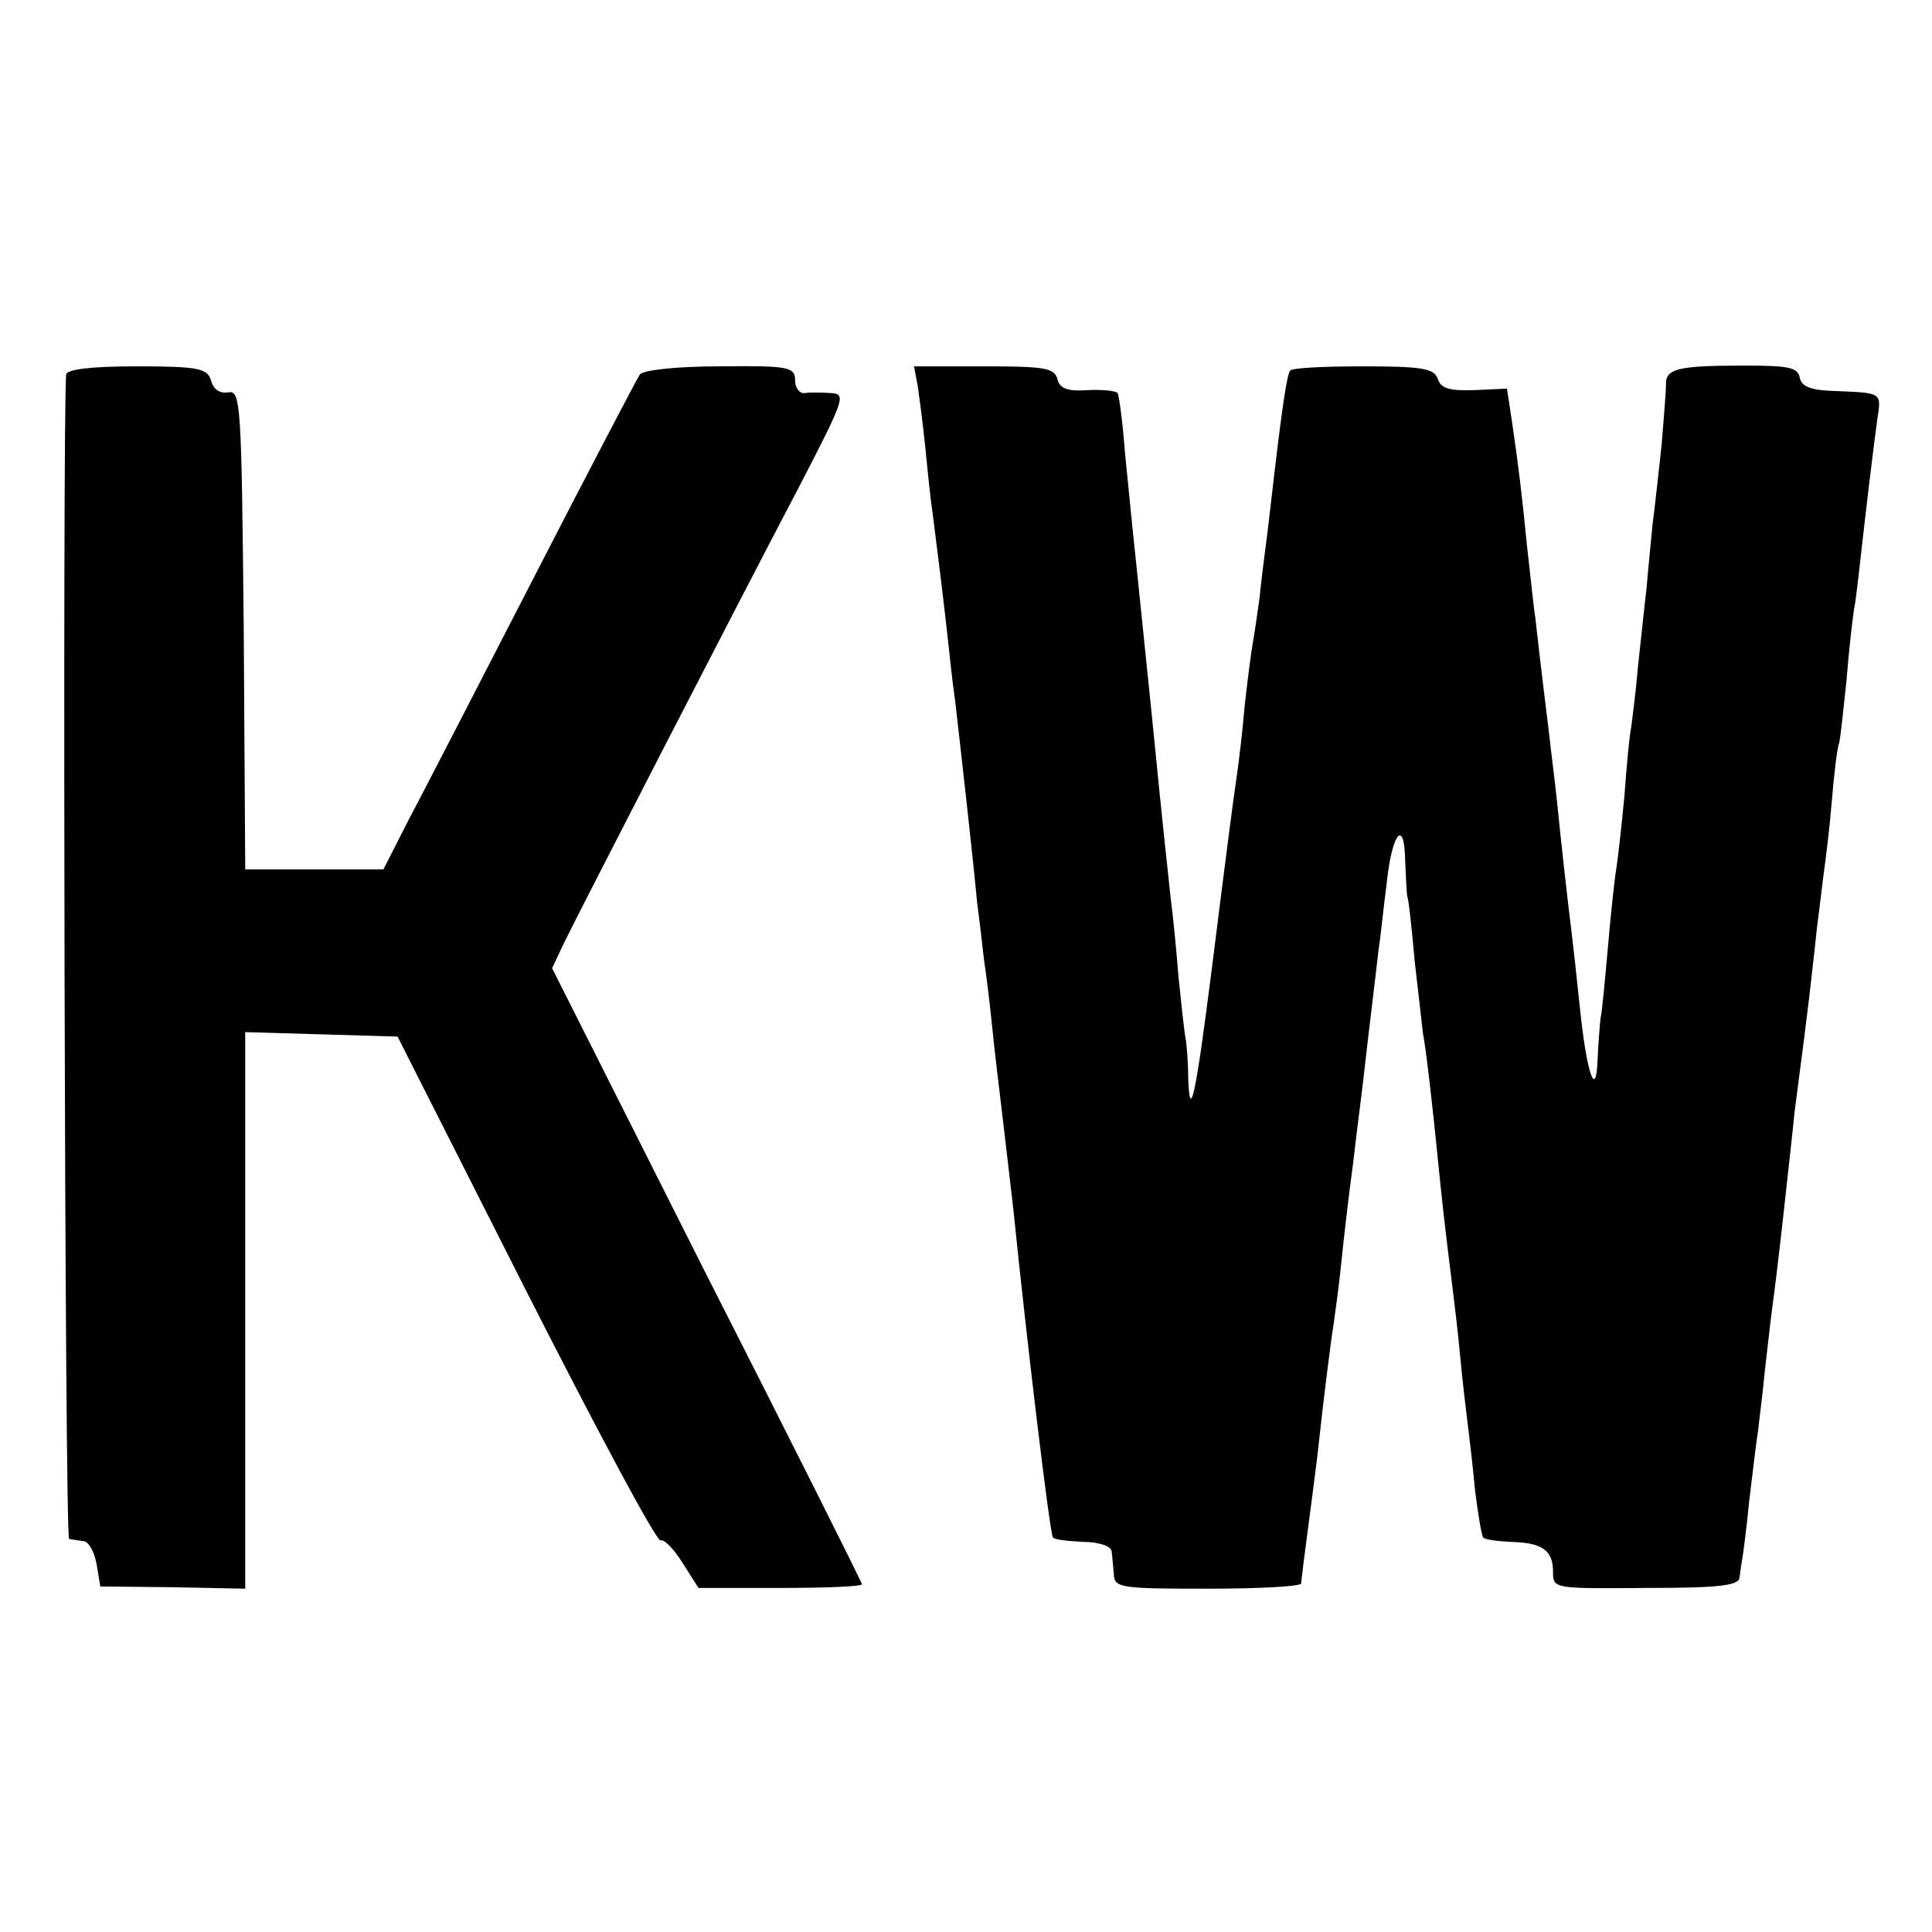 <?xml version="1.0" standalone="no"?>
<!DOCTYPE svg PUBLIC "-//W3C//DTD SVG 20010904//EN"
 "http://www.w3.org/TR/2001/REC-SVG-20010904/DTD/svg10.dtd">
<svg version="1.0" xmlns="http://www.w3.org/2000/svg"
 width="260pt" height="260pt" viewBox="0 0 260 260"
 preserveAspectRatio="xMidYMid meet">
<g transform="translate(0,260) scale(0.1,-0.1)"
fill="#000000" stroke="none">
<path d="M89 2096 c-5 -61 -2 -1566 4 -1567 4 -1 13 -2 19 -3 7 0 15 -14 18
-31 l5 -30 98 -1 97 -2 0 374 0 375 103 -3 102 -3 172 -340 c95 -187 176 -339
182 -338 5 2 19 -13 30 -31 l21 -33 110 0 c61 0 110 2 110 5 0 2 -94 190 -209
416 l-208 413 16 34 c22 45 236 461 318 617 60 116 62 122 41 123 -13 1 -29 1
-35 0 -7 -1 -13 7 -13 17 0 18 -8 20 -100 19 -60 0 -104 -5 -109 -11 -4 -6
-69 -130 -144 -276 -75 -146 -151 -293 -169 -327 l-32 -63 -93 0 -93 0 -2 323
c-3 306 -4 322 -21 319 -11 -2 -20 4 -23 16 -5 16 -16 19 -100 19 -61 0 -94
-4 -95 -11z"/>
<path d="M1235 2081 c2 -14 7 -51 10 -81 3 -30 7 -71 10 -90 7 -55 14 -111 20
-165 3 -27 7 -66 10 -85 8 -69 24 -211 30 -275 3 -22 7 -56 9 -75 3 -19 8 -60
11 -90 3 -30 10 -89 15 -130 5 -41 11 -95 14 -120 17 -168 49 -436 53 -439 2
-3 20 -5 41 -6 21 0 38 -6 38 -13 1 -7 2 -21 3 -31 1 -18 10 -19 126 -19 69 0
125 3 126 7 0 3 2 15 3 26 8 62 19 143 21 165 6 55 16 136 20 160 2 14 7 50
10 80 3 30 10 91 16 135 5 44 12 96 14 115 7 62 16 134 20 170 3 19 7 60 11
90 7 69 24 90 25 32 1 -23 2 -45 3 -49 2 -5 6 -44 10 -88 5 -44 10 -87 11 -96
4 -20 13 -98 20 -169 5 -50 9 -88 20 -175 2 -16 7 -57 10 -90 3 -33 8 -73 10
-90 2 -16 7 -57 10 -90 4 -33 9 -62 11 -64 2 -3 19 -5 37 -6 42 -1 57 -11 57
-40 0 -23 0 -23 125 -22 97 0 125 3 126 14 1 7 2 16 3 21 1 4 6 41 10 82 5 41
10 84 12 95 1 11 6 47 9 80 4 33 8 71 10 85 2 14 9 70 15 125 6 55 13 117 15
138 12 91 16 124 20 157 2 19 7 60 10 90 4 30 8 66 10 80 2 14 7 54 10 90 3
36 7 72 10 80 2 8 6 47 10 85 3 39 8 81 10 95 3 14 6 45 9 70 7 63 16 138 22
183 6 40 9 38 -61 41 -28 1 -41 6 -43 18 -3 14 -16 16 -75 16 -89 0 -106 -4
-105 -26 0 -9 -3 -46 -6 -82 -4 -36 -9 -83 -12 -105 -2 -22 -6 -60 -8 -85 -3
-25 -8 -74 -12 -110 -3 -36 -8 -72 -9 -80 -2 -8 -6 -50 -9 -92 -4 -42 -9 -86
-11 -98 -2 -11 -7 -57 -11 -103 -4 -45 -8 -89 -10 -97 -1 -8 -3 -33 -4 -55 -2
-58 -15 -18 -24 70 -4 39 -9 84 -11 100 -5 40 -14 119 -20 180 -3 28 -8 66
-10 85 -4 34 -11 88 -19 160 -3 19 -7 62 -11 95 -7 71 -11 104 -20 166 l-7 46
-44 -2 c-33 -1 -45 2 -49 15 -5 14 -20 17 -100 17 -53 0 -97 -2 -99 -6 -4 -6
-10 -45 -21 -138 -3 -24 -7 -62 -10 -85 -3 -24 -8 -61 -10 -83 -3 -22 -7 -49
-9 -60 -2 -11 -7 -49 -11 -85 -3 -36 -8 -76 -10 -90 -6 -41 -13 -95 -35 -270
-21 -165 -29 -203 -31 -139 0 19 -2 41 -3 49 -2 8 -6 47 -10 85 -3 39 -8 88
-11 110 -4 40 -7 61 -25 243 -11 106 -19 187 -25 242 -2 19 -7 69 -11 110 -3
41 -8 78 -10 81 -2 3 -20 5 -40 4 -27 -2 -38 2 -41 15 -4 15 -18 17 -99 17
l-94 0 5 -26z"/>
</g>
</svg>
